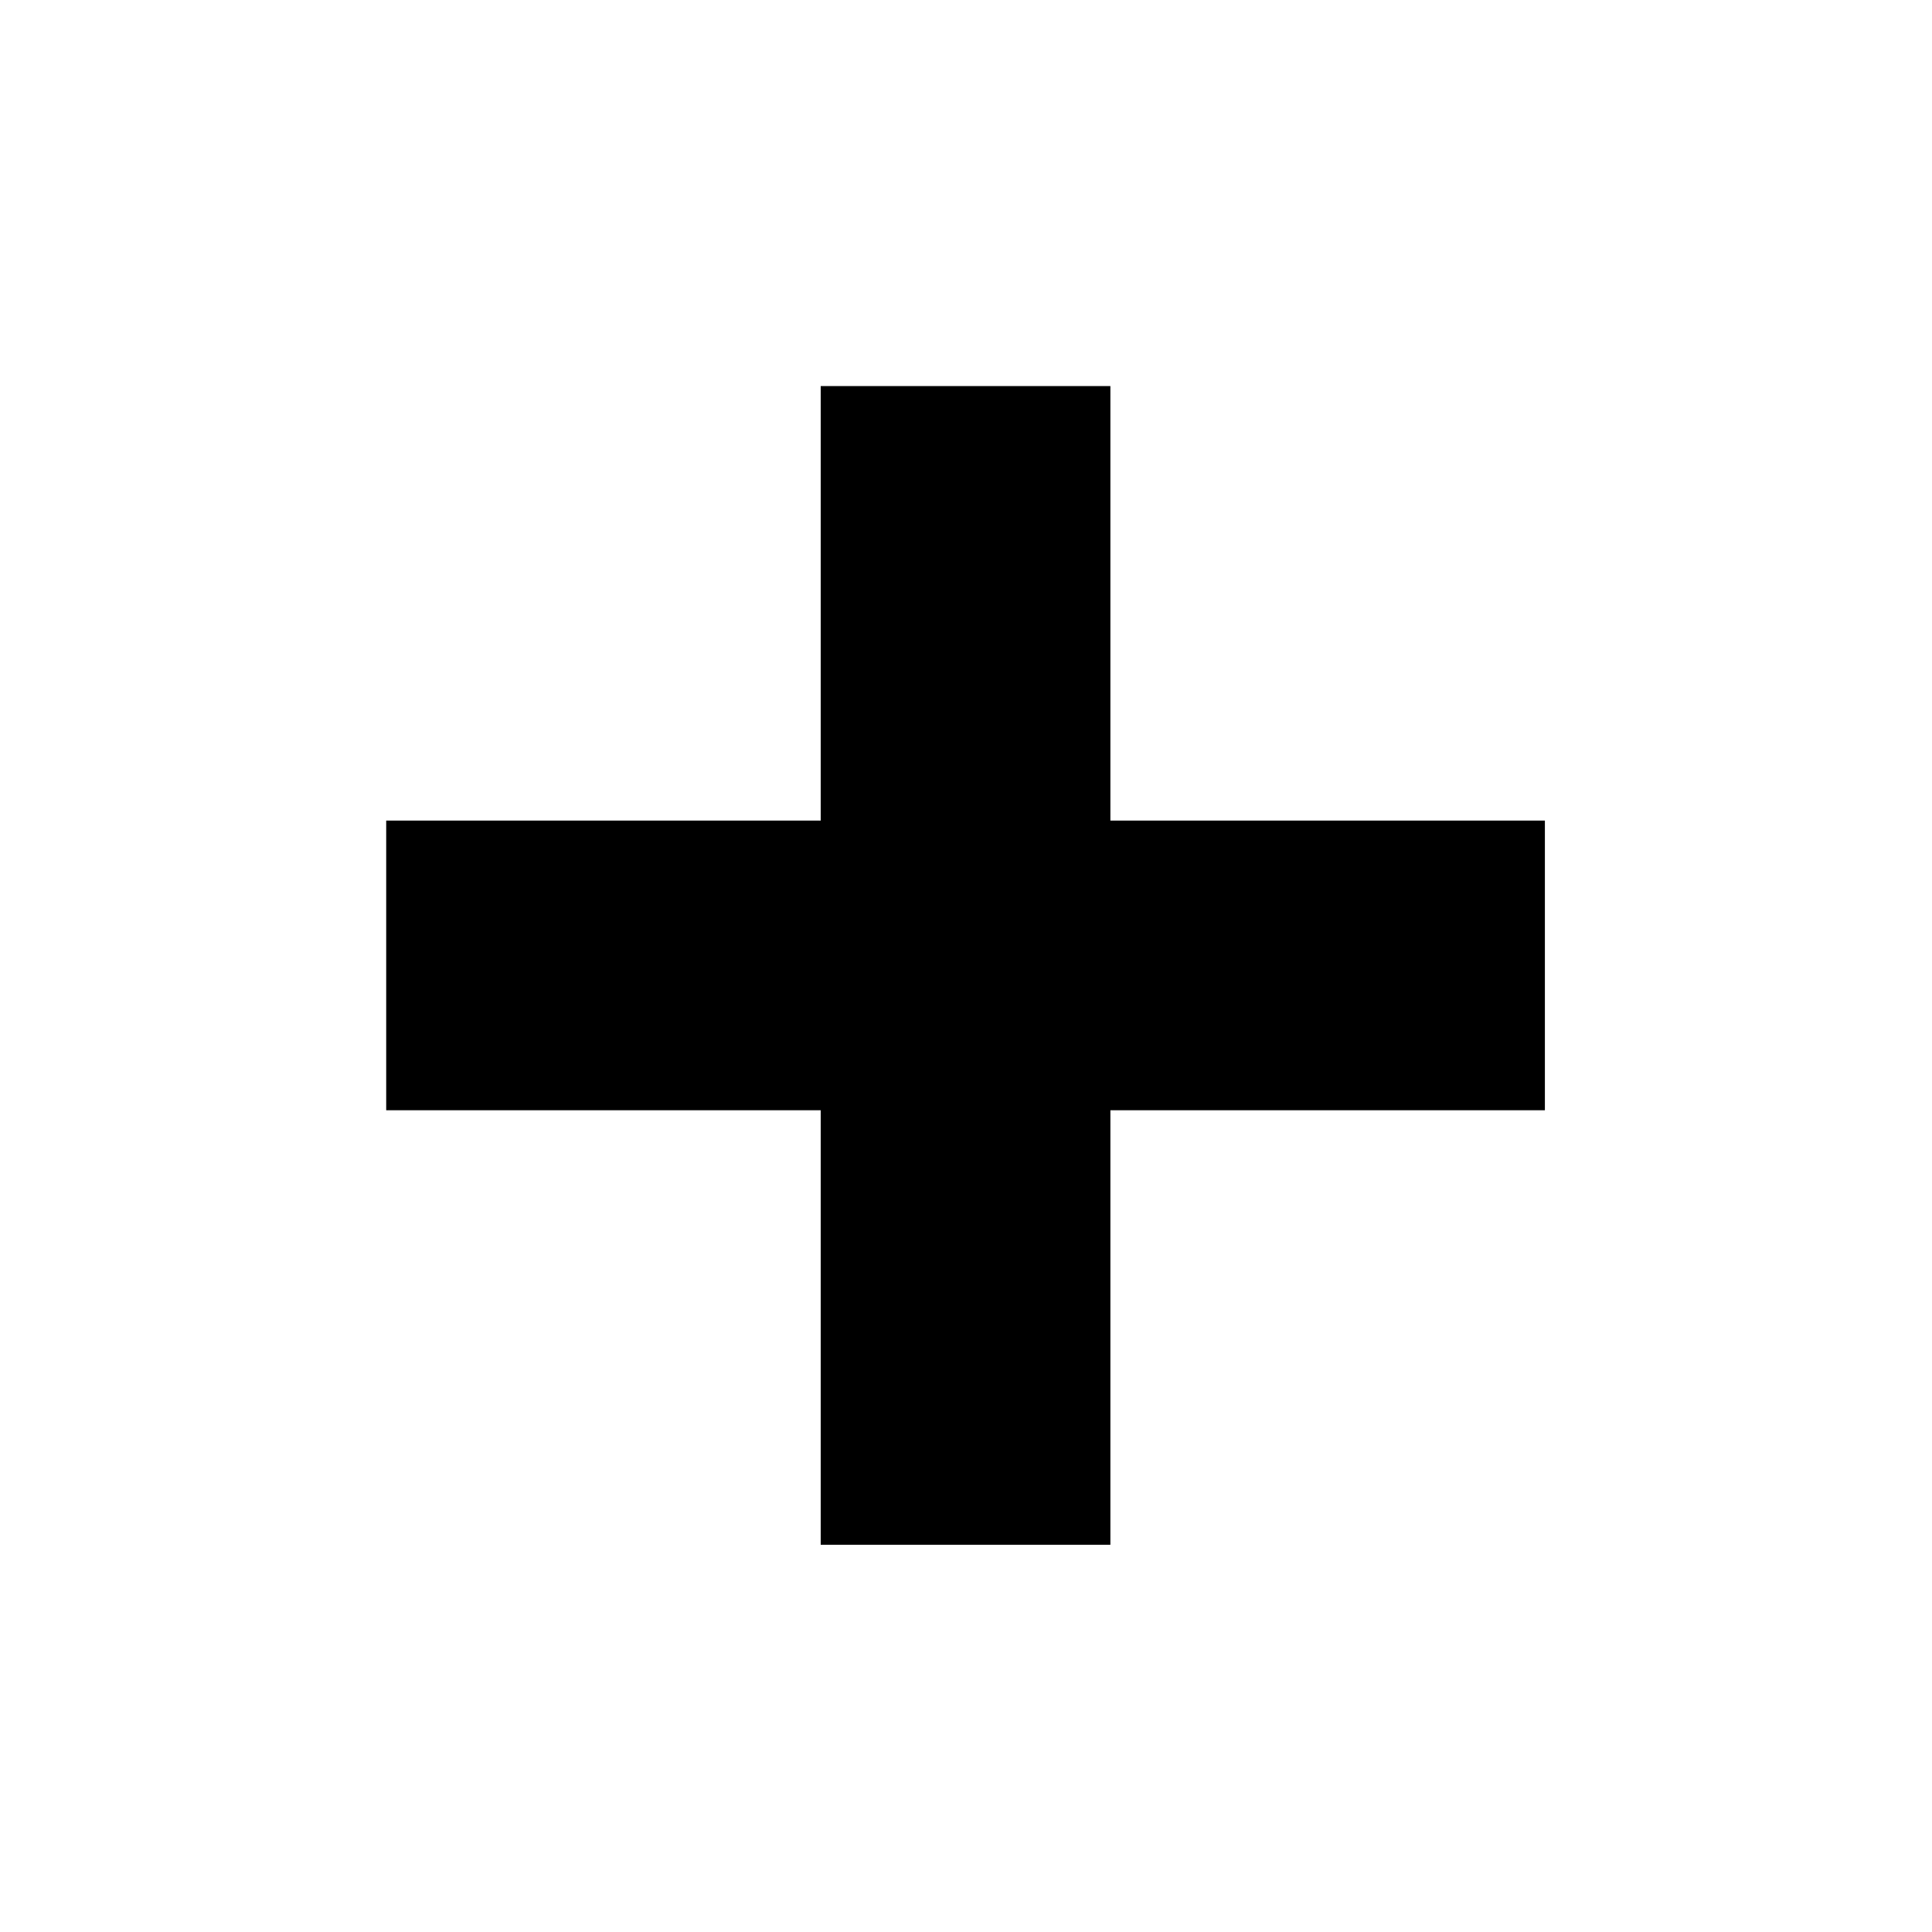 <?xml version="1.0" encoding="UTF-8" standalone="no"?>
<svg
   xmlns:dc="http://purl.org/dc/elements/1.1/"
   xmlns:cc="http://creativecommons.org/ns#"
   xmlns:rdf="http://www.w3.org/1999/02/22-rdf-syntax-ns#"
   xmlns:svg="http://www.w3.org/2000/svg"
   xmlns="http://www.w3.org/2000/svg"
   xmlns:sodipodi="http://sodipodi.sourceforge.net/DTD/sodipodi-0.dtd"
   xmlns:inkscape="http://www.inkscape.org/namespaces/inkscape"
   inkscape:version="1.0 (4035a4fb49, 2020-05-01)"
   sodipodi:docname="plus.svg"
   width="300"
   height="300"
   viewBox="0 0 79.375 79.375"
   version="1.1"
   id="svg8">
  <sodipodi:namedview
     inkscape:current-layer="svg8"
     inkscape:window-maximized="1"
     inkscape:window-y="-8"
     inkscape:window-x="1912"
     inkscape:cy="223.16662"
     inkscape:cx="124.8771"
     inkscape:zoom="1.4333333"
     showgrid="false"
     id="namedview7"
     inkscape:window-height="1027"
     inkscape:window-width="1920"
     inkscape:pageshadow="2"
     inkscape:pageopacity="0"
     guidetolerance="10"
     gridtolerance="10"
     objecttolerance="10"
     borderopacity="1"
     bordercolor="#666666"
     pagecolor="#ffffff" />
  <defs
     id="defs2" />
  <g
     id="layer1"
     transform="matrix(0.692,0,0,0.692,-1.919,-15.264)">
    <path
       id="rect851"
       style="fill:#000000;stroke-width:0.26"
       d="M 51.499,44.979 V 70.776 H 25.702 V 87.974 H 51.499 V 113.771 H 68.697 V 87.974 H 94.494 V 70.776 H 68.697 V 44.979 Z" />
  </g>
</svg>
